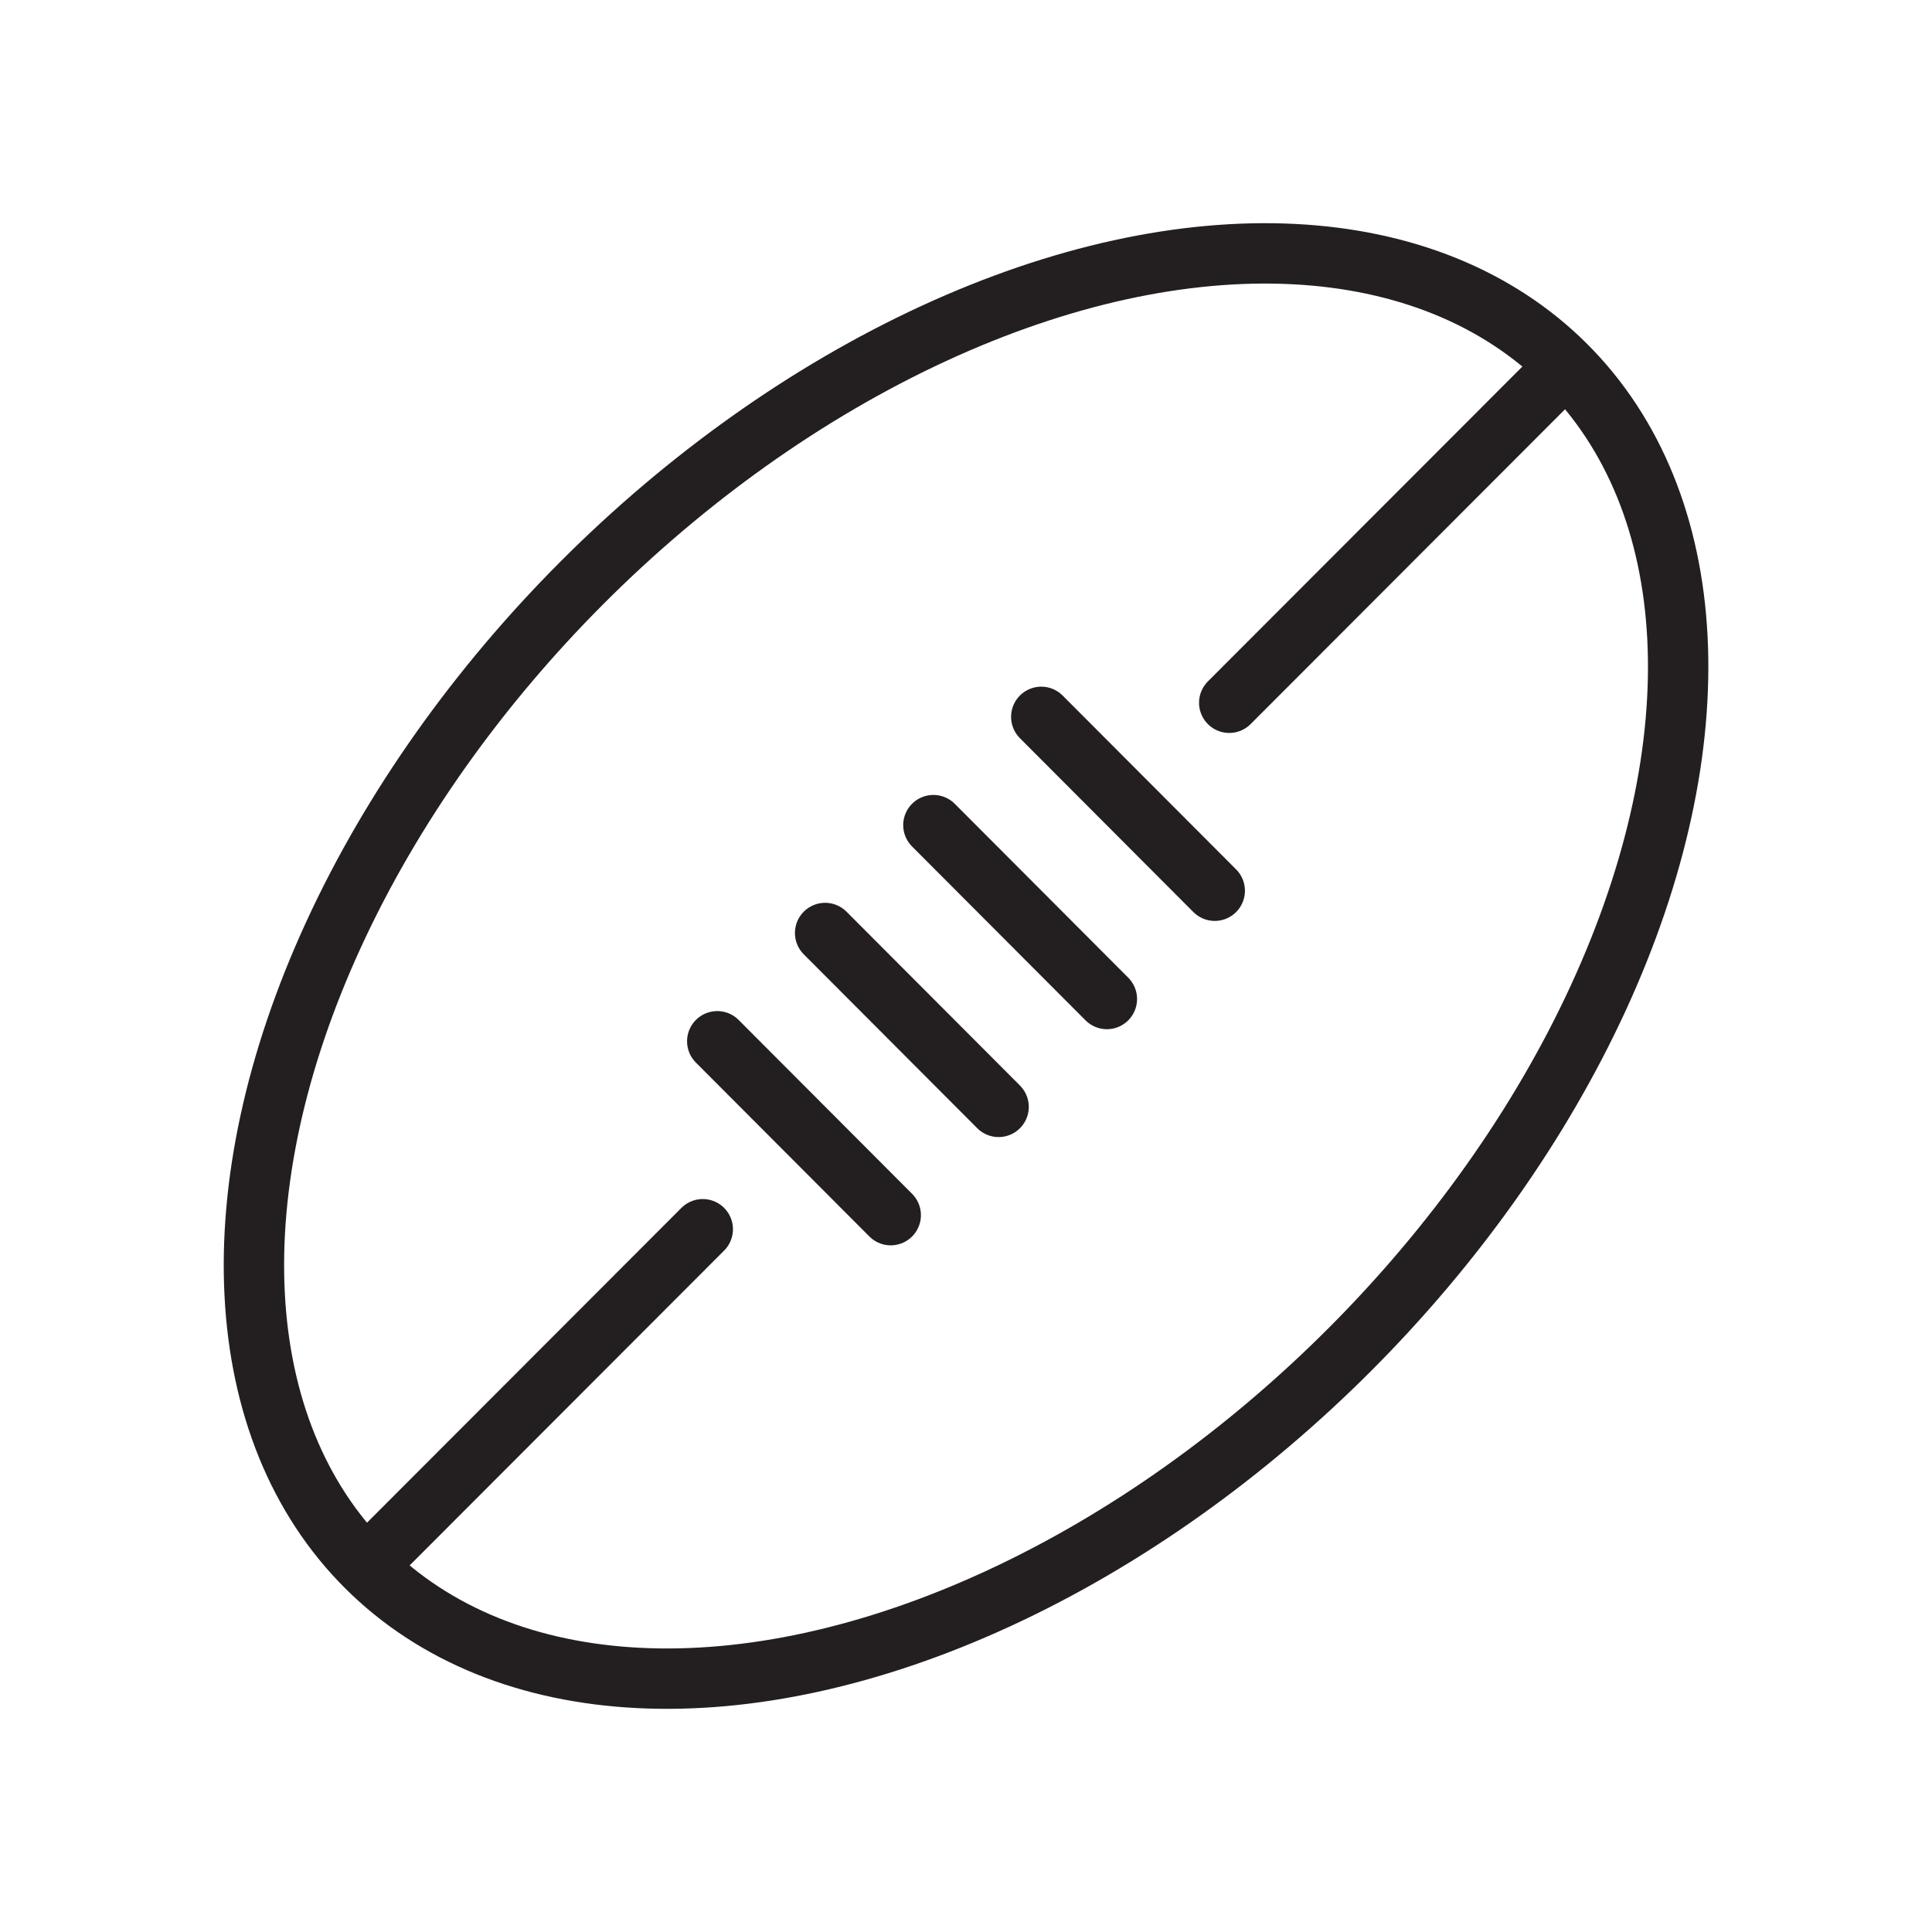 <?xml version="1.0" encoding="UTF-8"?>
<svg id="Layer_1" data-name="Layer 1" xmlns="http://www.w3.org/2000/svg" viewBox="0 0 48 48">
  <defs>
    <style>
      .cls-1, .cls-2 {
        fill: none;
        stroke: #231f20;
        stroke-miterlimit: 10;
        stroke-width: 1.5px;
      }

      .cls-2 {
        stroke-linecap: round;
      }
    </style>
  </defs>
  <ellipse class="cls-1" cx="24" cy="24" rx="21.09" ry="13.48" transform="translate(-9.94 24.03) rotate(-45.05)"/>
  <g>
    <line class="cls-2" x1="17.82" y1="25.87" x2="22.13" y2="30.19"/>
    <line class="cls-2" x1="23.19" y1="20.5" x2="27.5" y2="24.82"/>
    <line class="cls-2" x1="25.87" y1="17.81" x2="30.18" y2="22.13"/>
    <line class="cls-2" x1="20.5" y1="23.18" x2="24.81" y2="27.5"/>
  </g>
  <g>
    <line class="cls-2" x1="30.54" y1="17.46" x2="38.88" y2="9.11"/>
    <line class="cls-2" x1="9.12" y1="38.89" x2="17.46" y2="30.54"/>
  </g>
</svg>